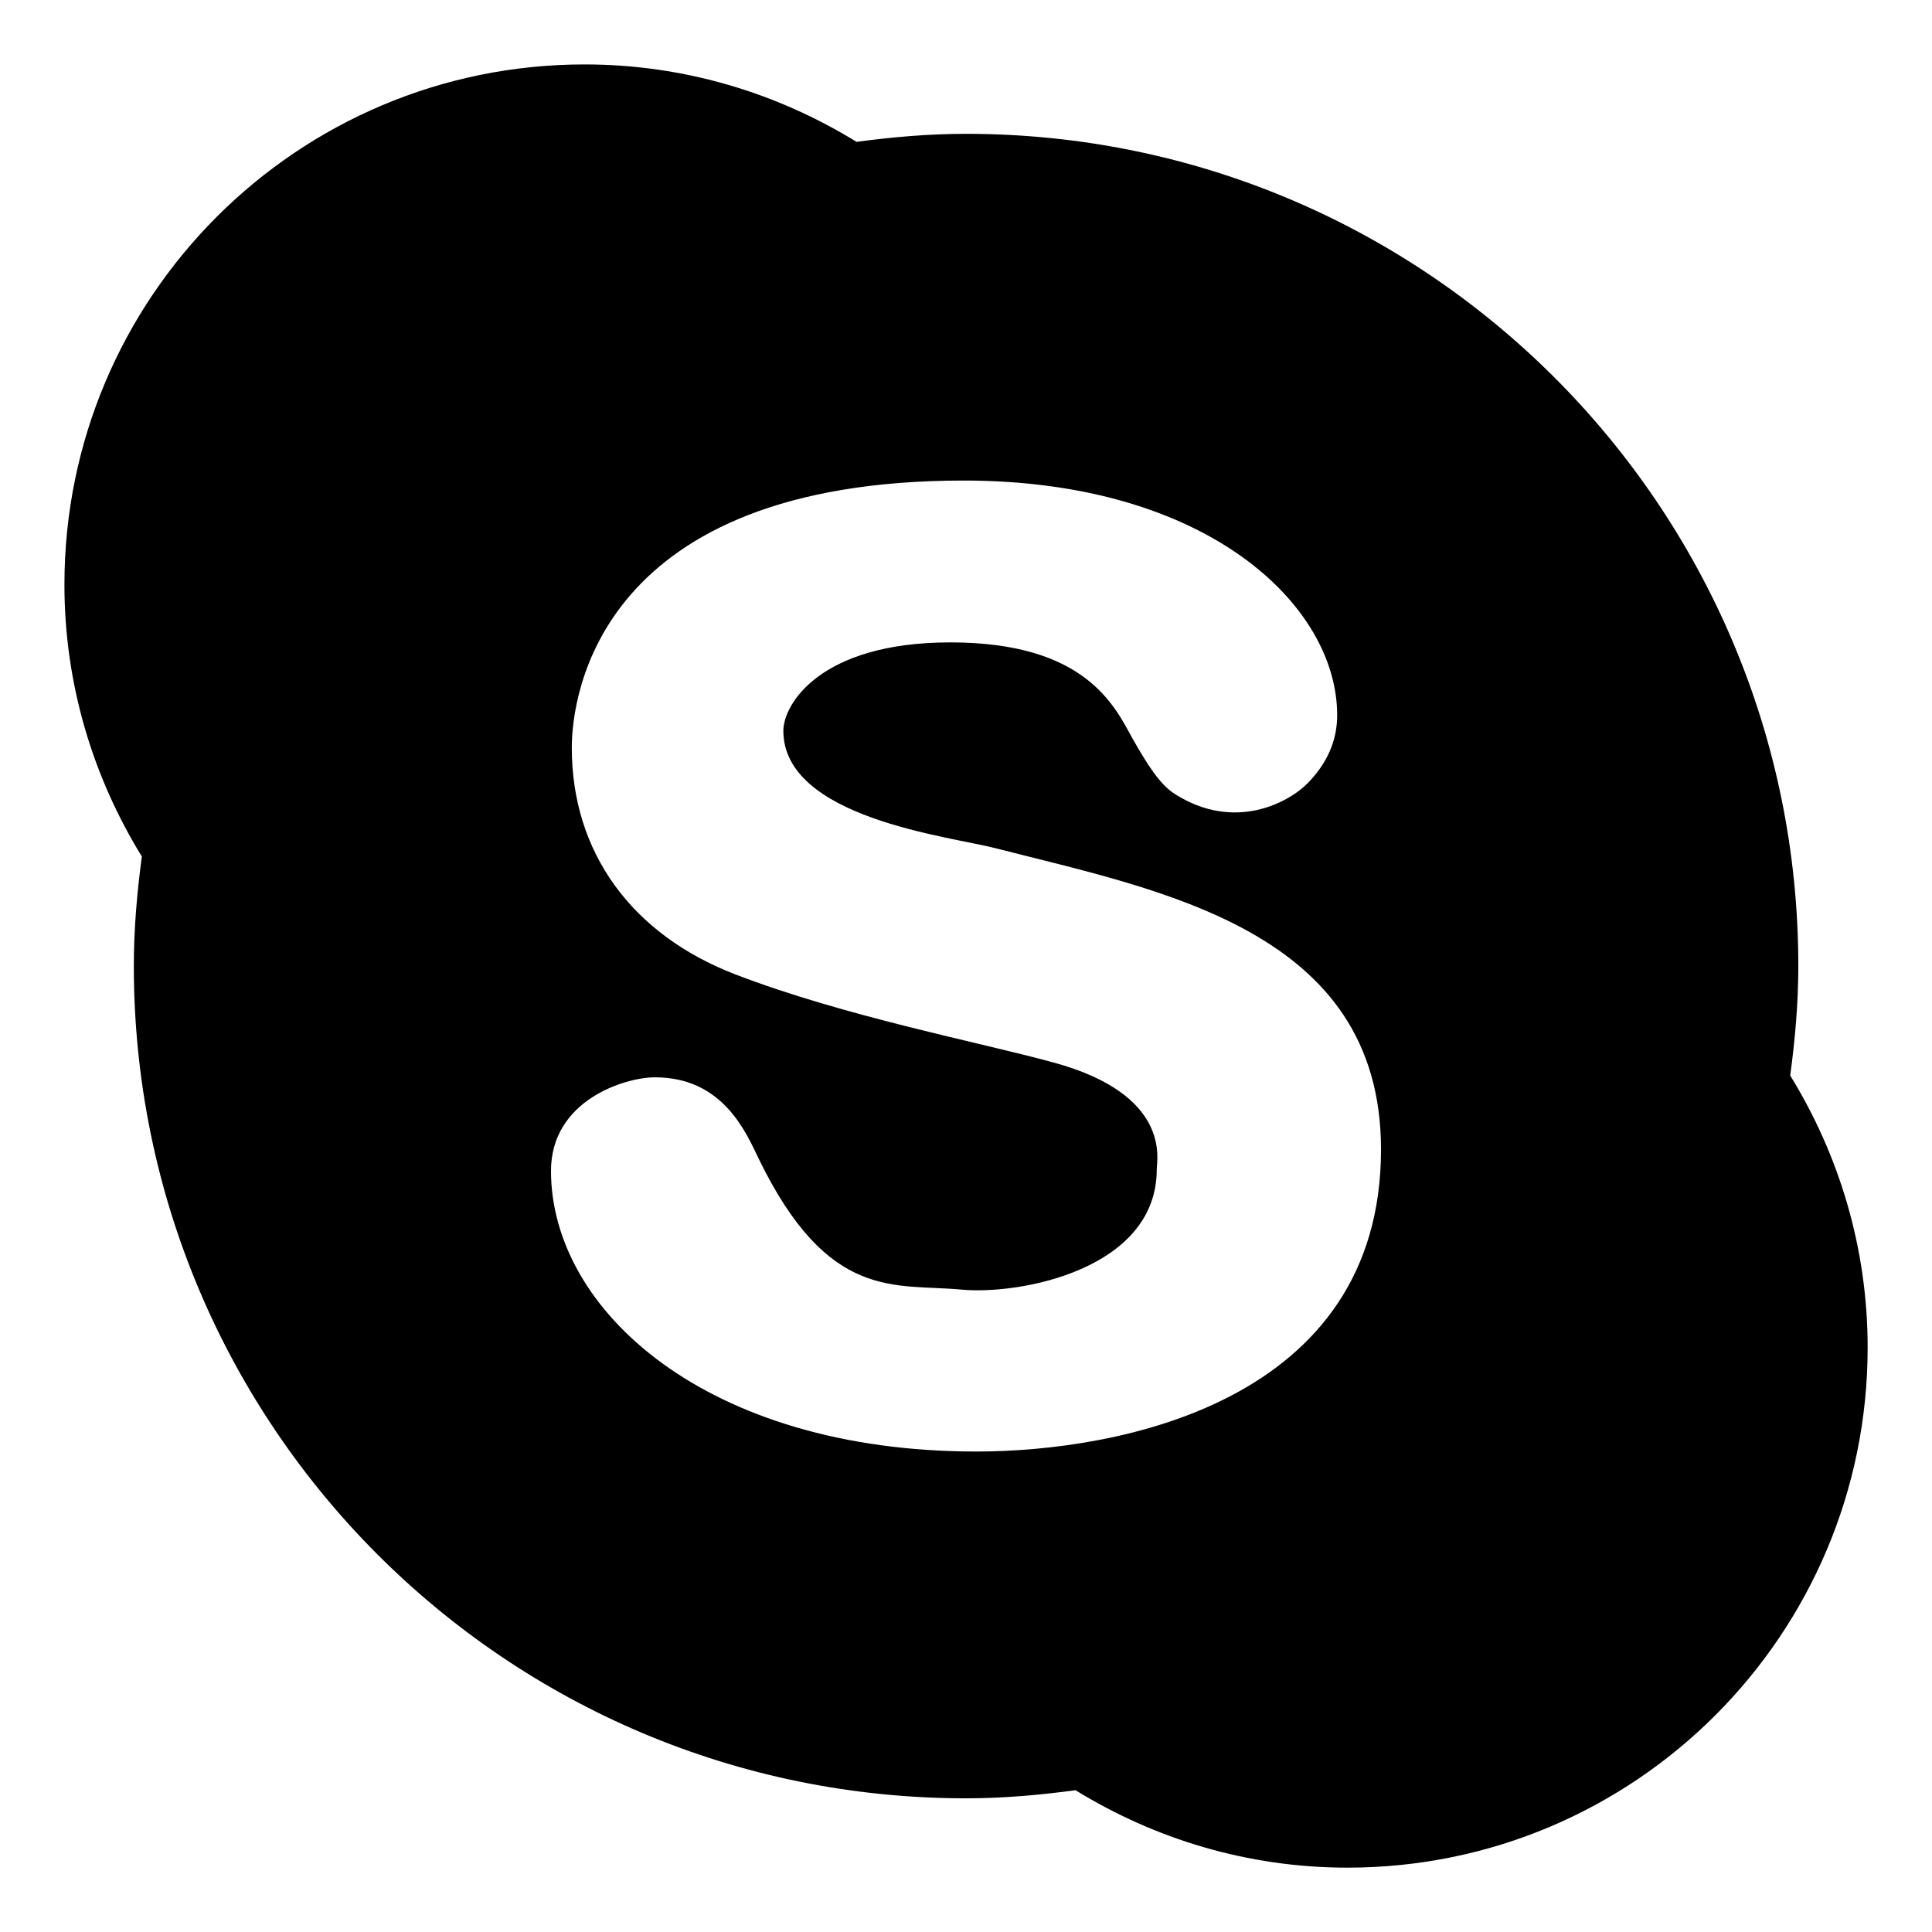 <svg width="26" height="26" viewBox="0 0 26 26" fill="none" xmlns="http://www.w3.org/2000/svg">
<path d="M24.092 14.474C24.157 13.991 24.201 13.501 24.201 13.001C24.201 6.815 19.186 1.801 13.001 1.801C12.5 1.801 12.01 1.844 11.527 1.909C10.461 1.253 9.21 0.867 7.867 0.867C4.001 0.867 0.867 4.001 0.867 7.867C0.867 9.21 1.253 10.461 1.909 11.527C1.844 12.01 1.801 12.5 1.801 13.001C1.801 19.186 6.815 24.201 13.001 24.201C13.501 24.201 13.991 24.157 14.474 24.092C15.54 24.748 16.791 25.134 18.134 25.134C22 25.134 25.134 22 25.134 18.134C25.134 16.791 24.748 15.54 24.092 14.474ZM13.14 19.534C9.503 19.534 7.415 17.628 7.415 15.758C7.415 14.804 8.414 14.498 8.814 14.498C9.737 14.498 10.044 15.252 10.212 15.597C11.15 17.525 12.051 17.271 12.94 17.355C13.725 17.429 15.567 17.083 15.567 15.737C15.567 15.608 15.77 14.733 14.179 14.299C13.163 14.021 11.371 13.68 9.896 13.113C8.509 12.579 7.695 11.479 7.695 10.062C7.695 9.354 8.059 6.467 12.97 6.467C16.248 6.467 17.995 8.146 17.995 9.624C17.995 9.963 17.865 10.263 17.605 10.533C17.344 10.803 16.611 11.197 15.807 10.683C15.604 10.553 15.438 10.284 15.238 9.934C14.997 9.494 14.603 8.645 12.79 8.645C11.03 8.645 10.542 9.484 10.542 9.834C10.542 11.01 12.787 11.257 13.39 11.413C15.591 11.98 18.585 12.502 18.585 15.469C18.585 18.876 15.04 19.534 13.14 19.534Z" fill="black"/>
</svg>

